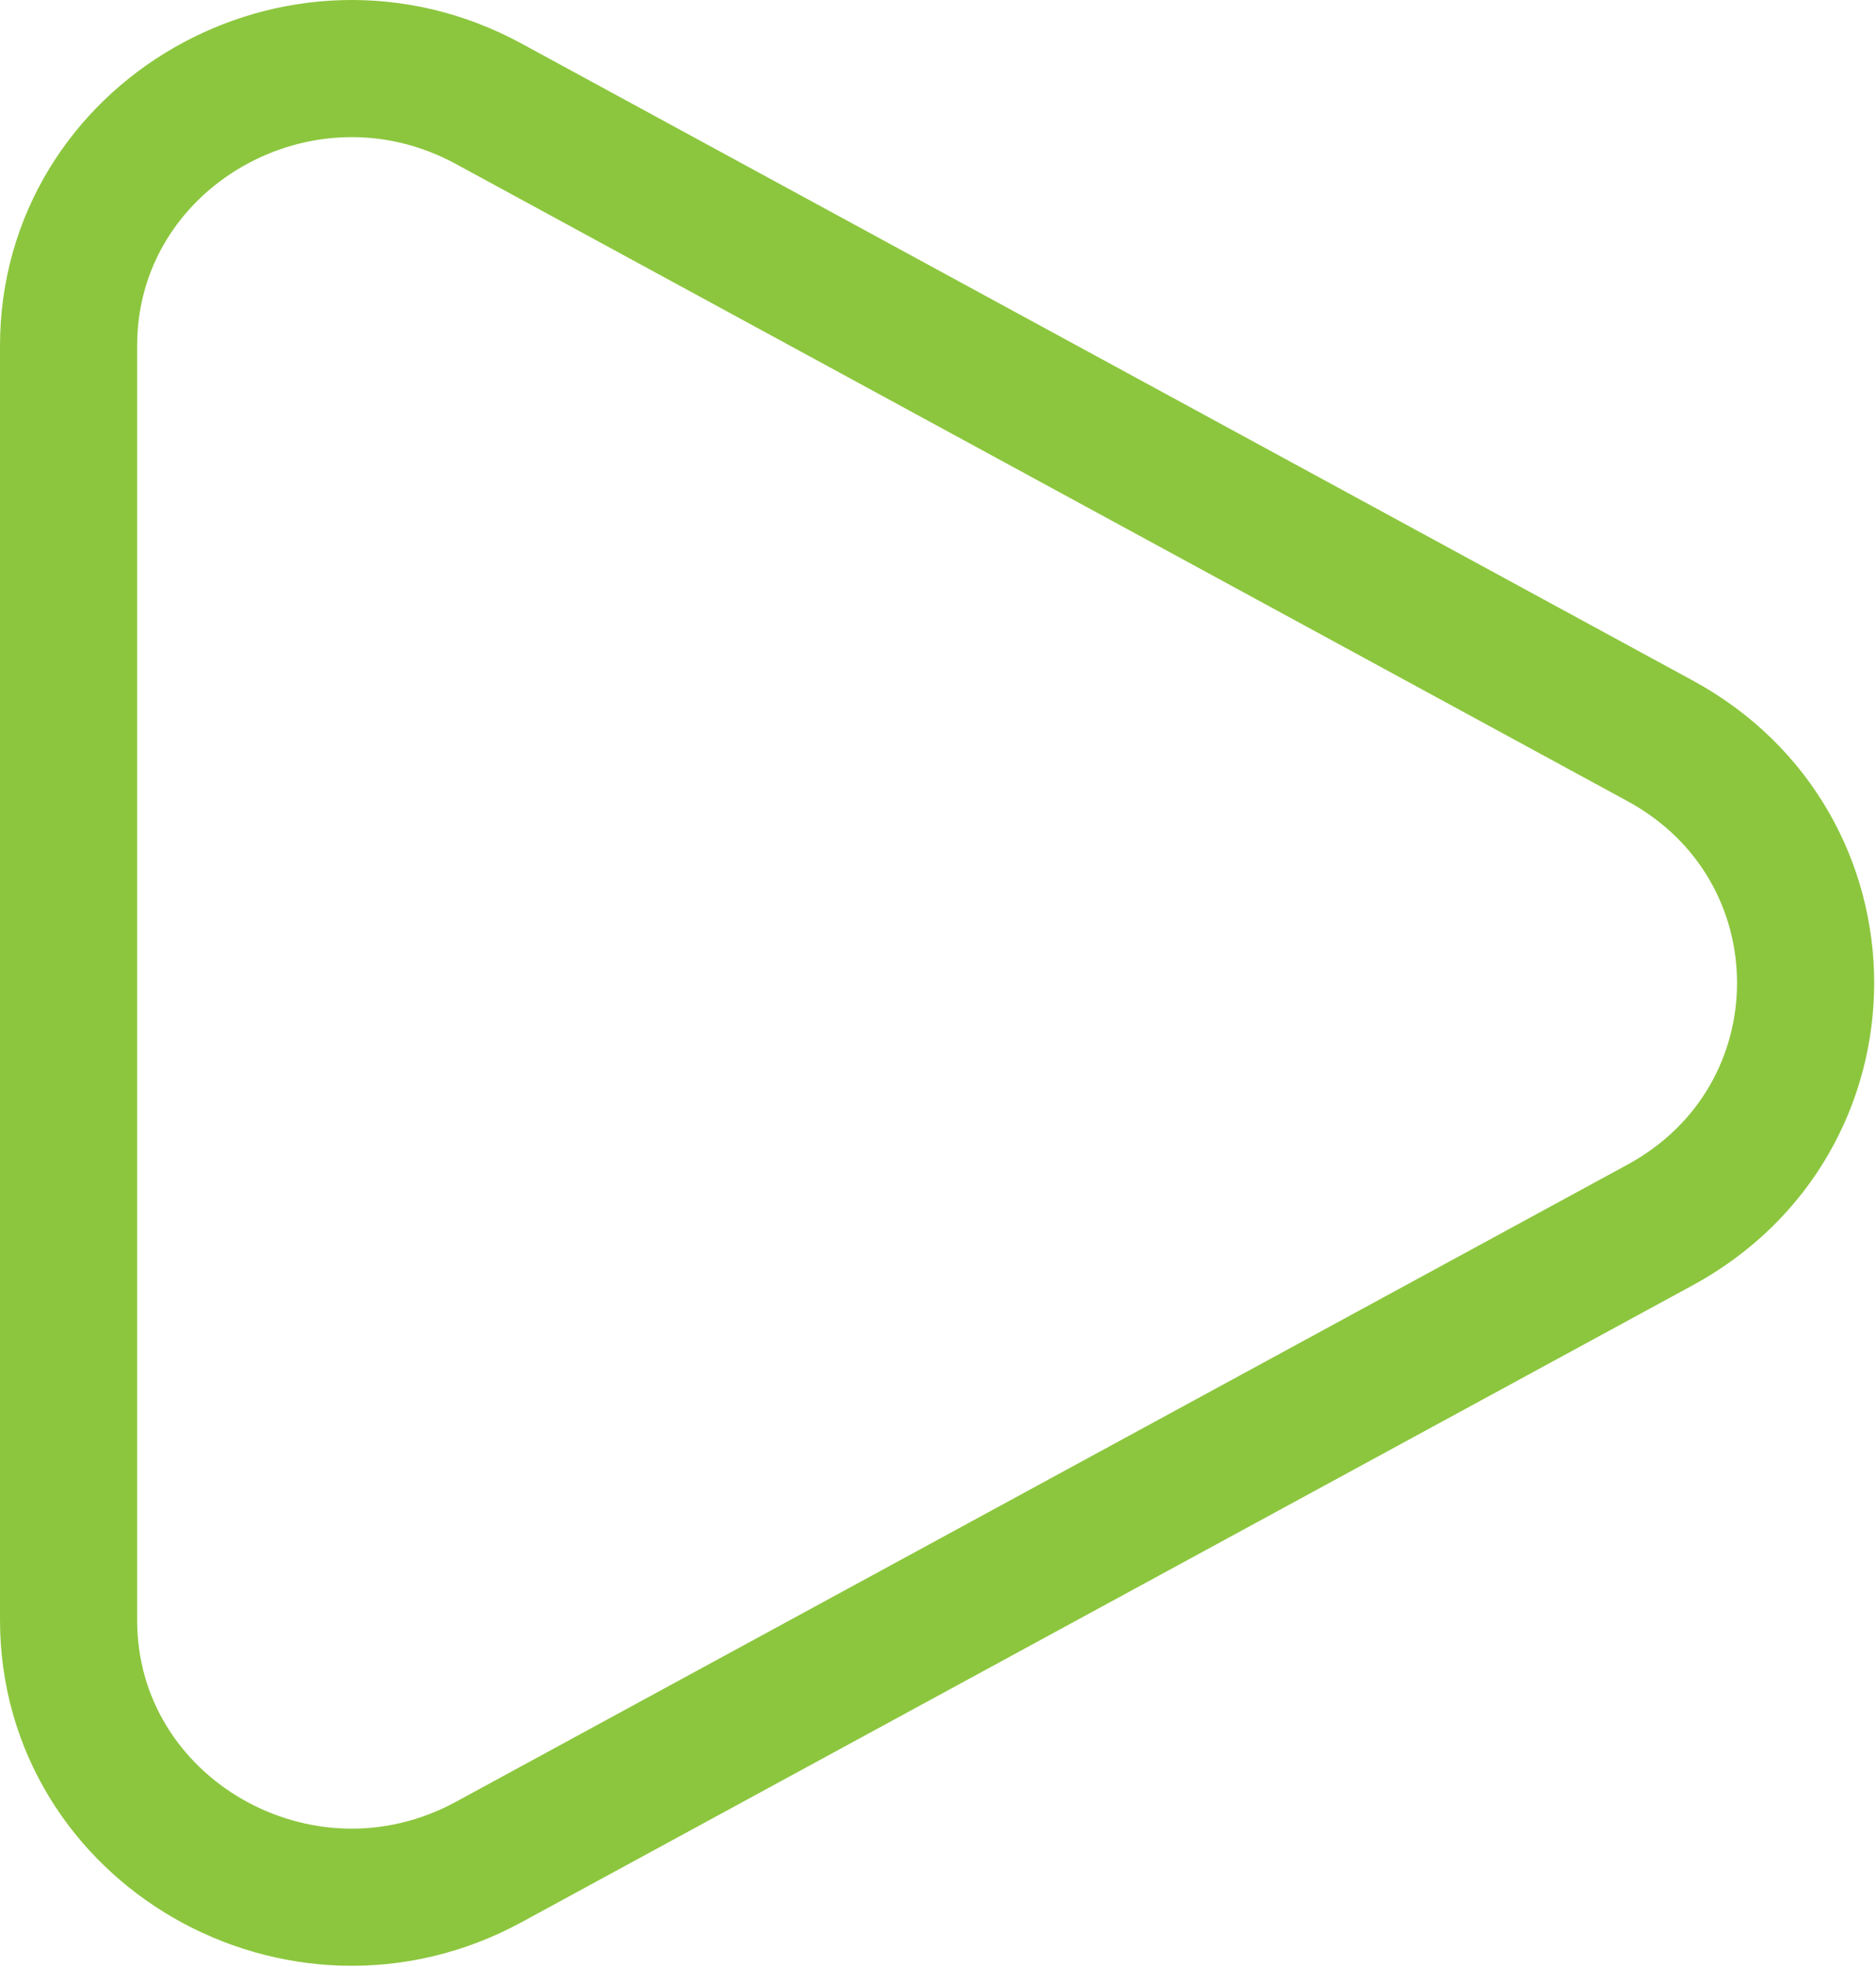 <?xml version="1.0" encoding="UTF-8"?> <svg xmlns="http://www.w3.org/2000/svg" width="684" height="717" viewBox="0 0 684 717" fill="none"><path d="M605.287 270.086C676.017 308.55 676.017 408.117 605.287 446.58L178.221 678.817C109.478 716.2 25 667.543 25 590.57V126.097C25 49.123 109.478 0.467 178.22 37.849L605.287 270.086Z" stroke="#8CC63E" stroke-width="50"></path></svg> 